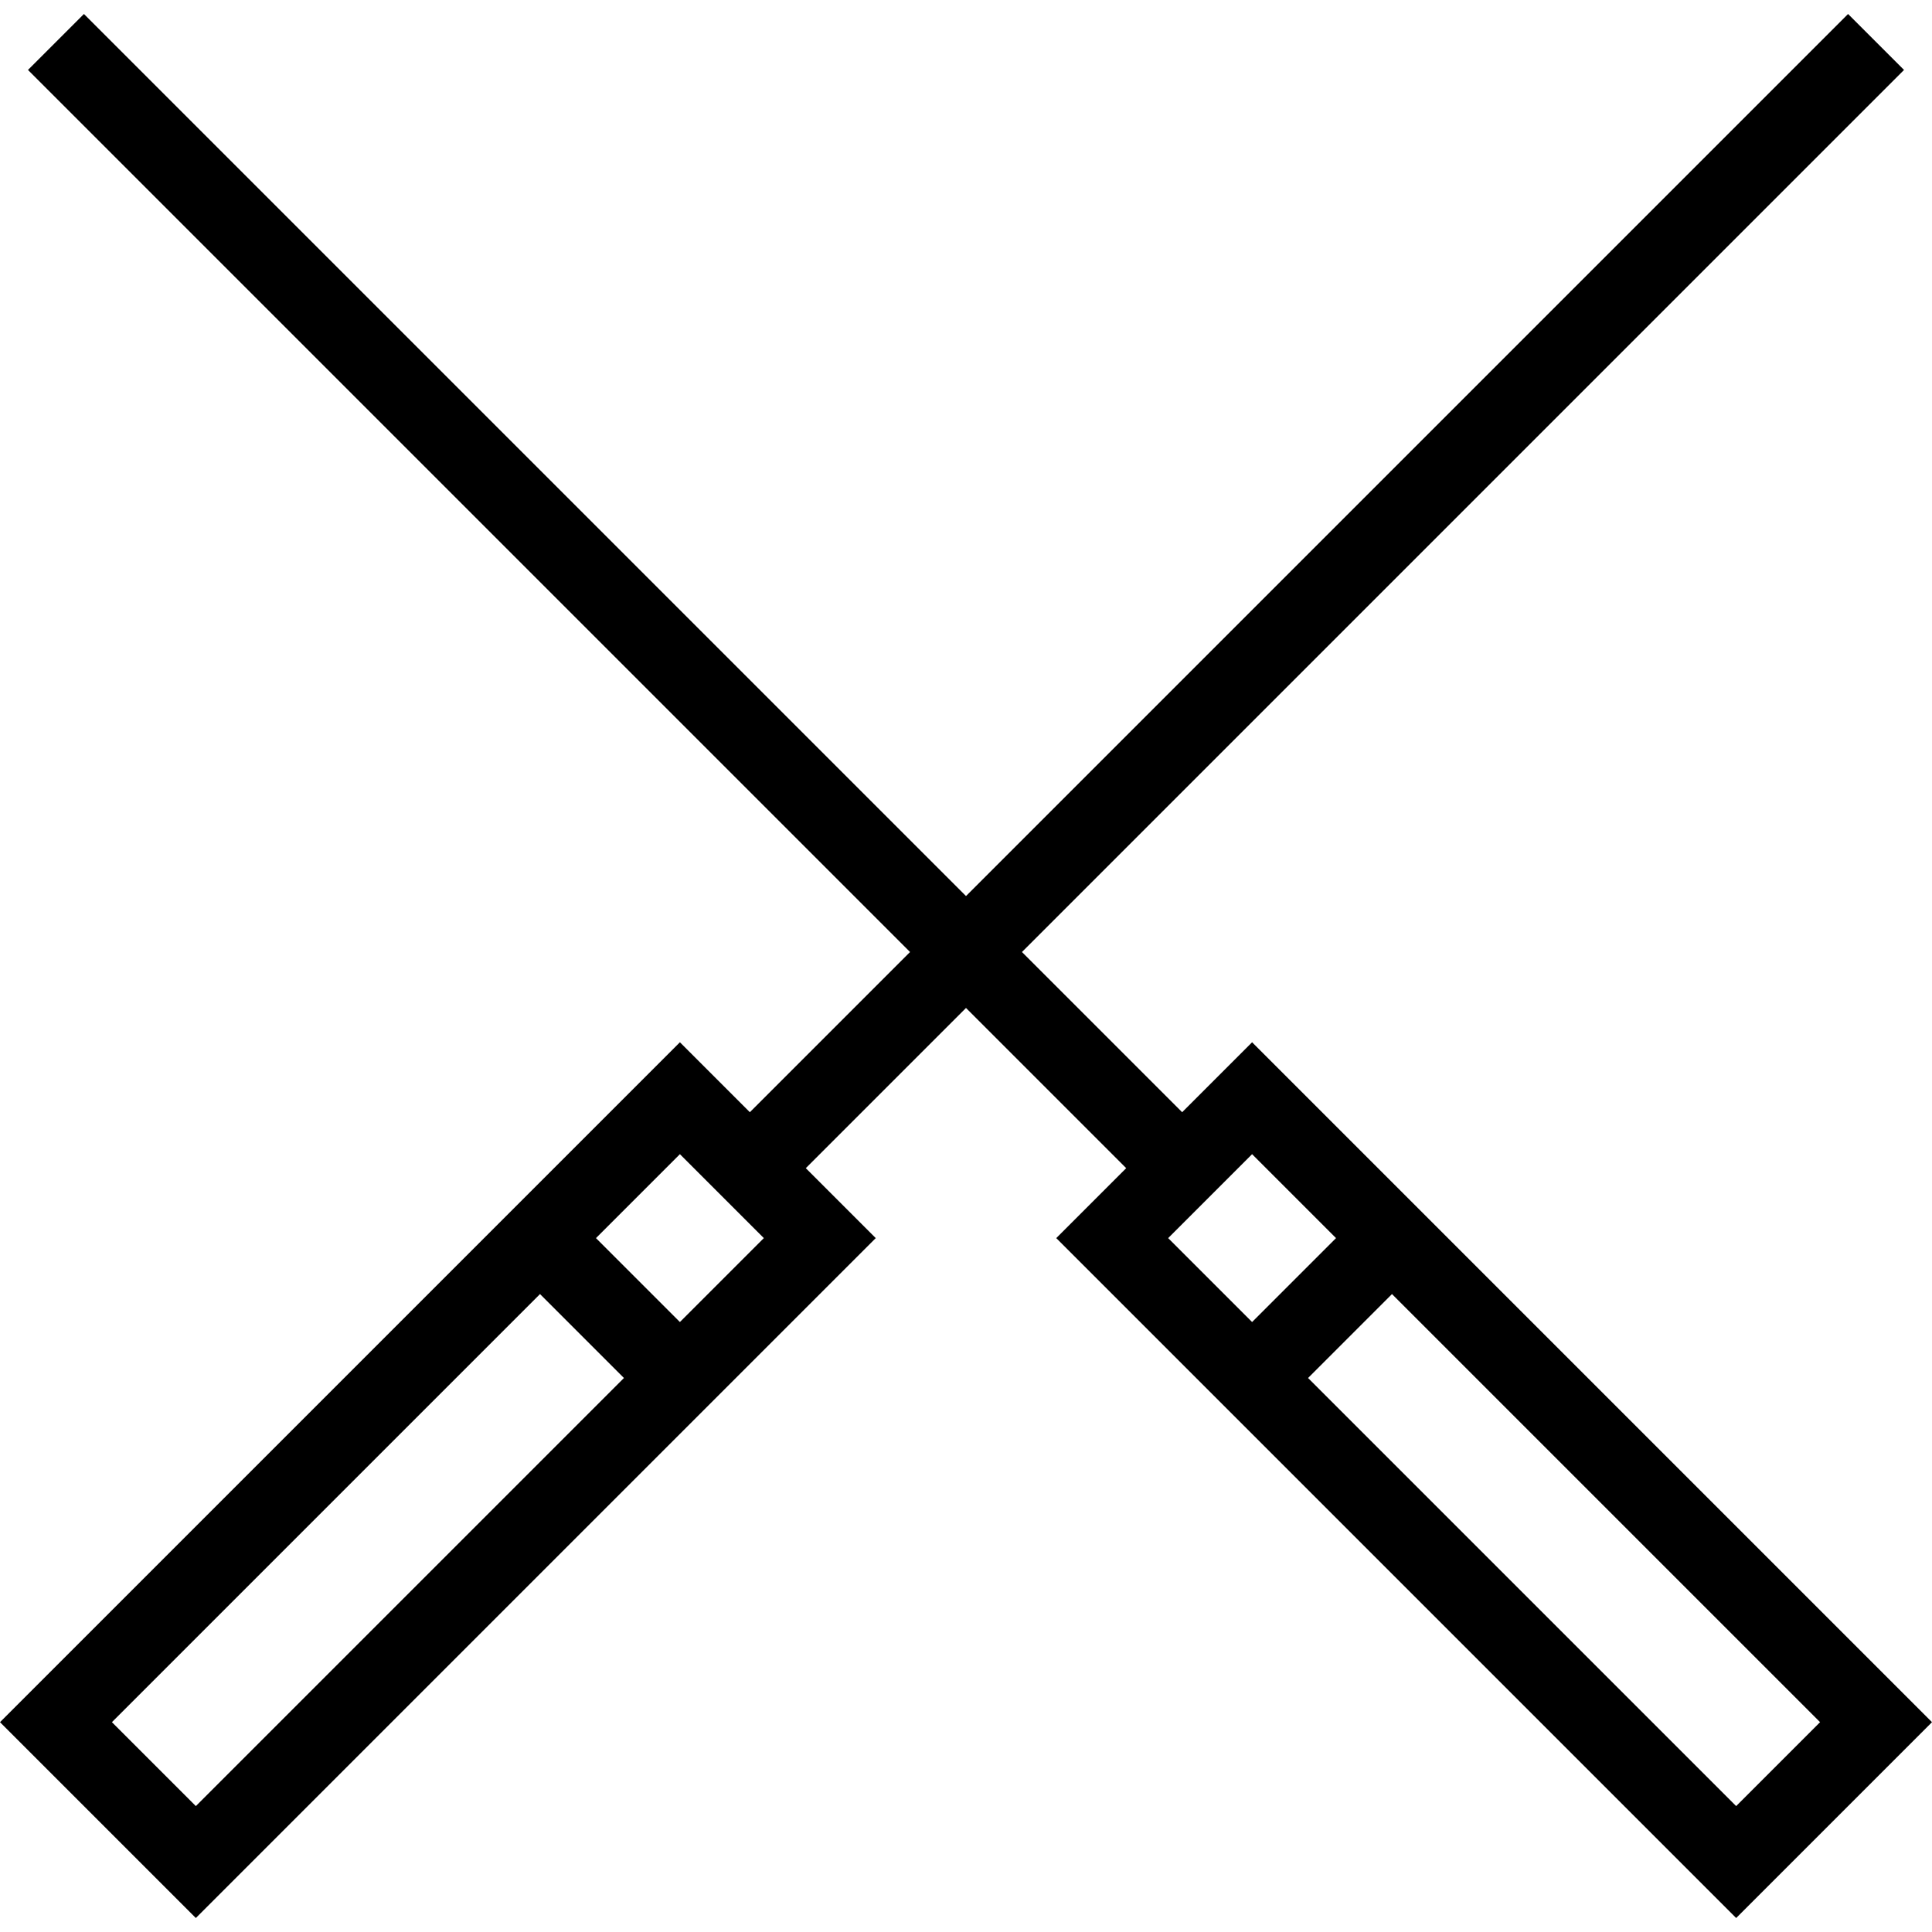 <?xml version="1.0" encoding="iso-8859-1"?>
<!-- Uploaded to: SVG Repo, www.svgrepo.com, Generator: SVG Repo Mixer Tools -->
<svg fill="#000000" height="800px" width="800px" version="1.1" id="Capa_1" xmlns="http://www.w3.org/2000/svg" xmlns:xlink="http://www.w3.org/1999/xlink" 
	 viewBox="0 0 488.285 488.285" xml:space="preserve">
<path id="XMLID_1145_" d="M316.448,263.416l-17.677,17.678l-40.486-40.486L481.214,17.678L467.071,3.536L244.143,226.464
	L21.214,3.536L7.071,17.678L230,240.607l-40.486,40.486l-17.677-17.678L0,435.251l49.498,49.498l171.835-171.836l-17.677-17.678
	l40.486-40.486l40.486,40.486l-17.677,17.678L438.787,484.75l49.498-49.498L316.448,263.416z M28.285,435.251l108.196-108.195
	l21.213,21.213L49.498,456.464L28.285,435.251z M171.837,334.126l-21.213-21.213l21.213-21.213l21.213,21.213L171.837,334.126z
	 M316.448,291.701l21.213,21.213l-21.213,21.213l-21.213-21.213L316.448,291.701z M330.591,348.269l21.213-21.213L460,435.251
	l-21.213,21.213L330.591,348.269z"/>
</svg>